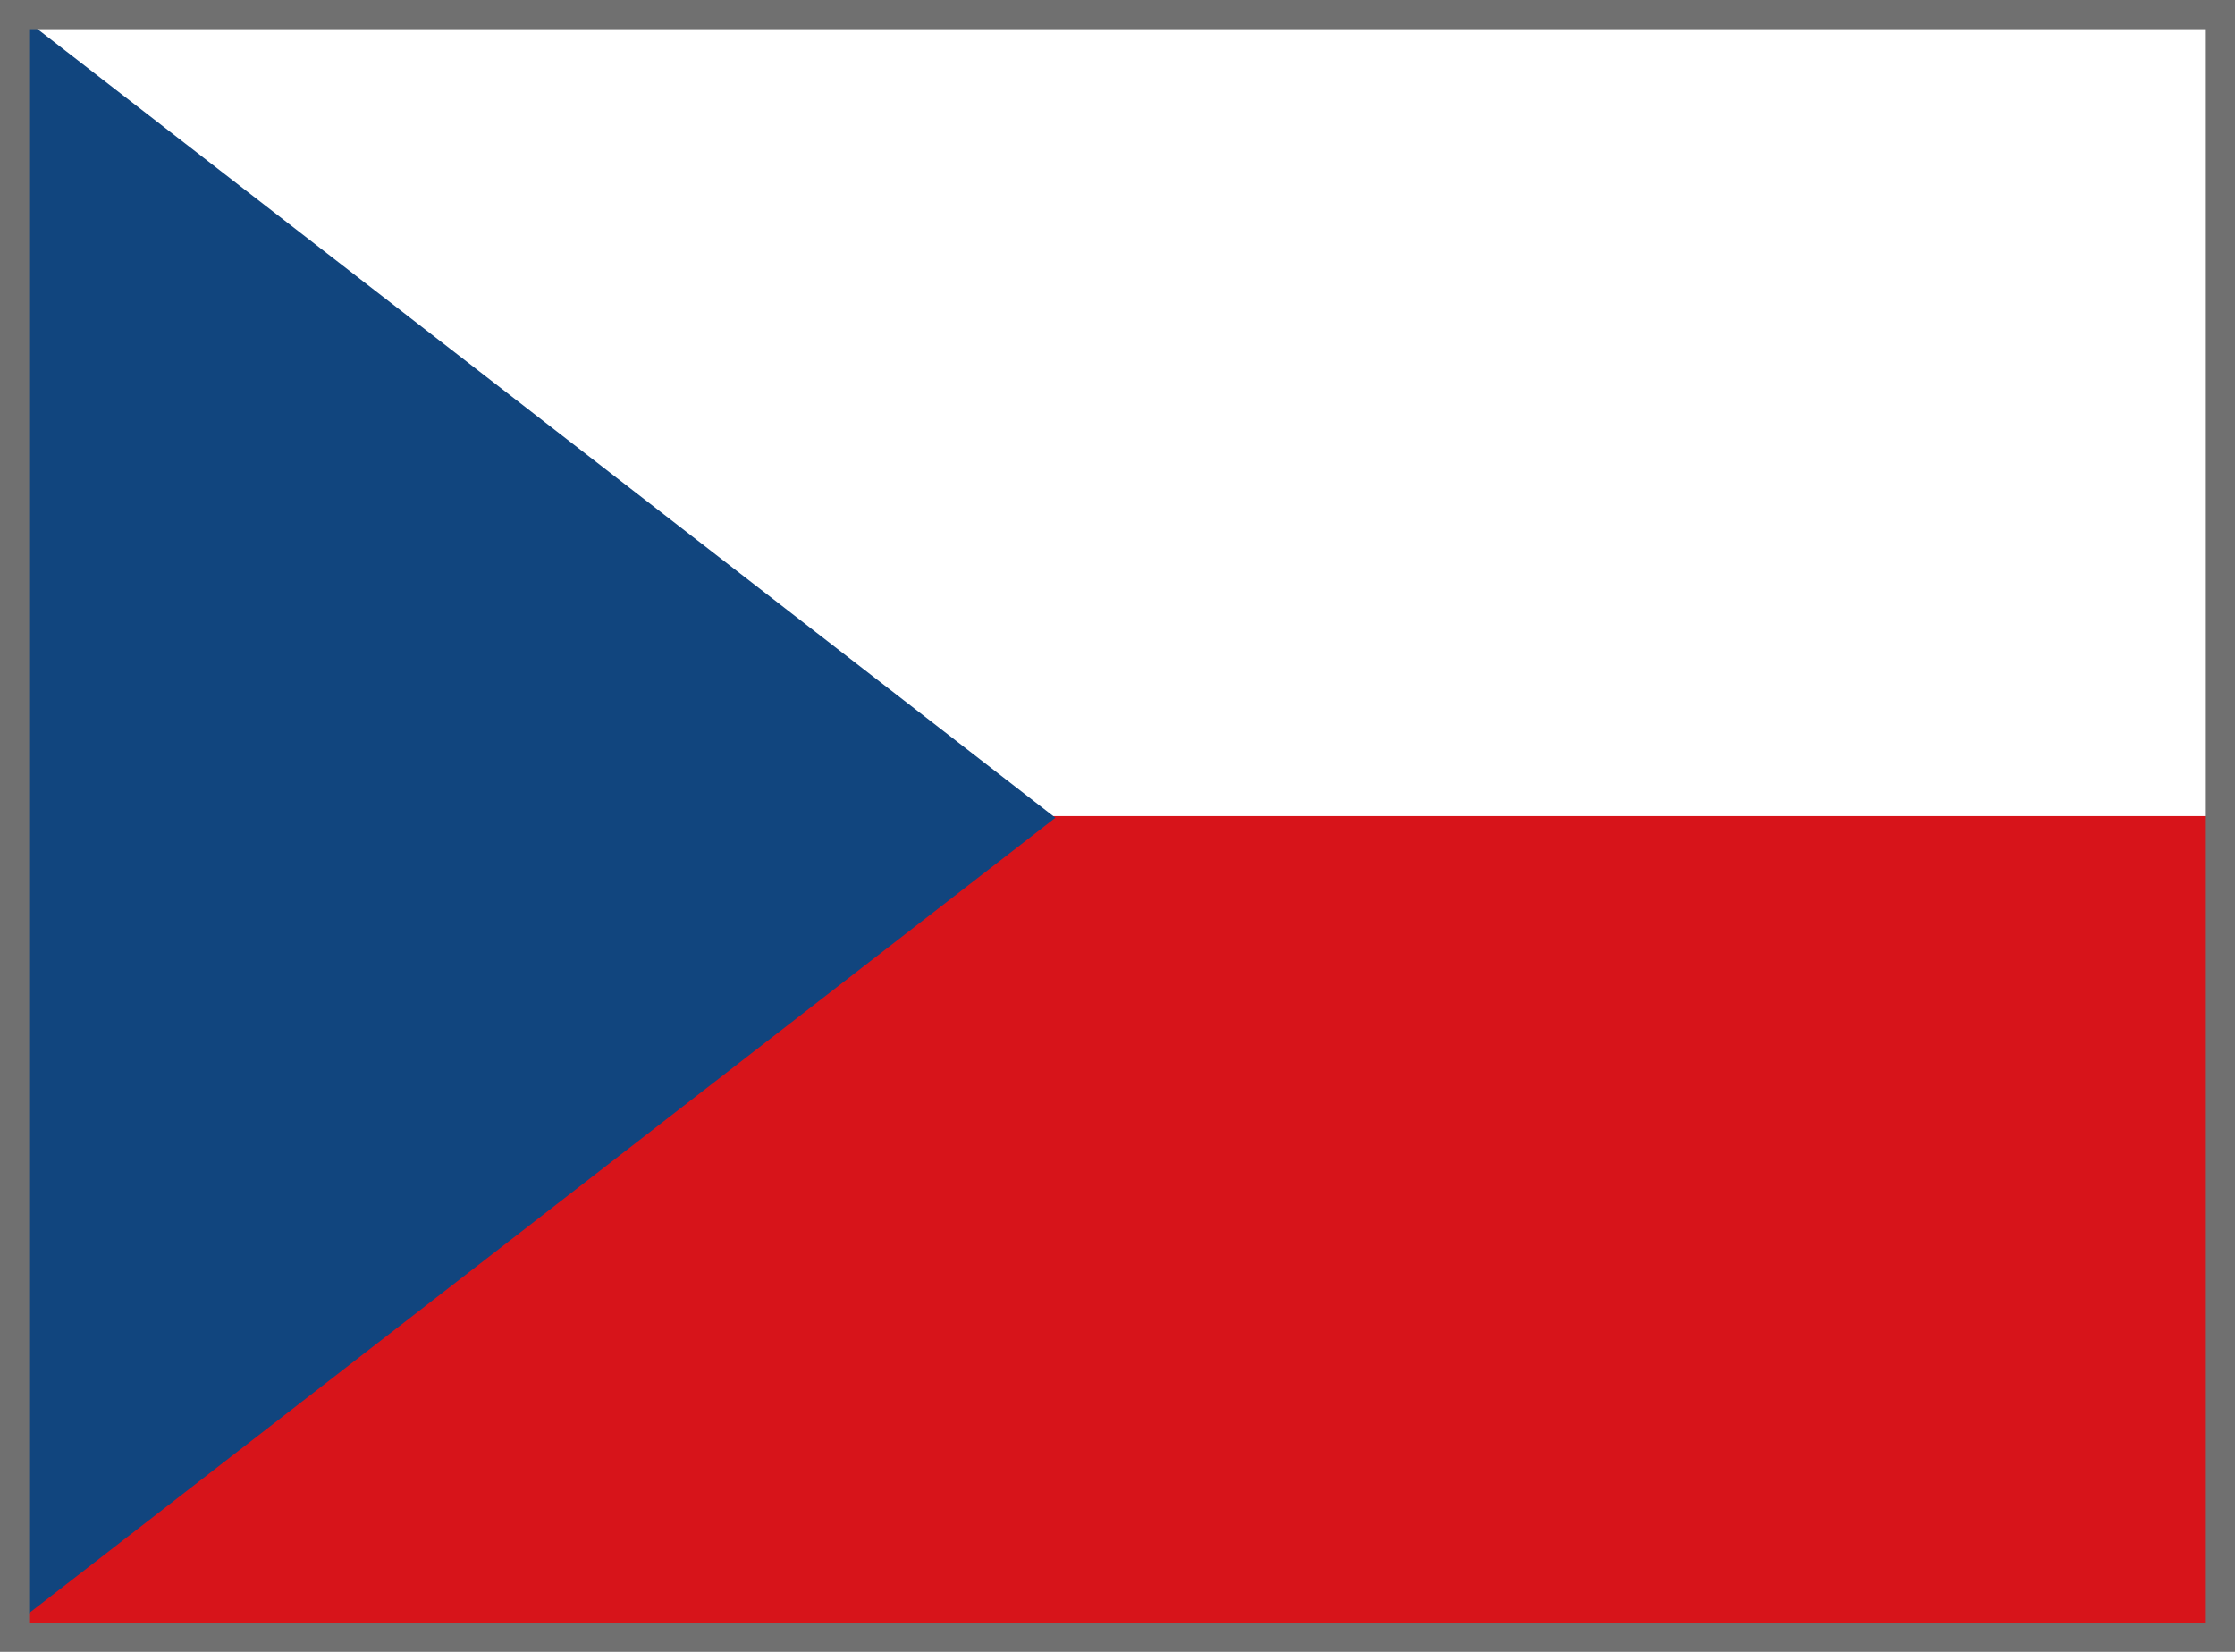 <svg xmlns="http://www.w3.org/2000/svg" width="23" height="17"><g data-name="Group 164"><g data-name="Group 163"><g data-name="Group 162"><path data-name="Path 234" d="M0 8.399h22.8v8.434H0z" fill="#d7141a"/><path data-name="Path 235" d="M10.861 8.416L0 0v16.833z" fill="#11457e"/></g></g><g data-name="Rectangle 328" fill="none" stroke="#707070" stroke-width=".3"><path d="M0 0h23v17H0z" stroke="none"/><path d="M.15.15h22.7v16.7H.15z"/></g></g></svg>